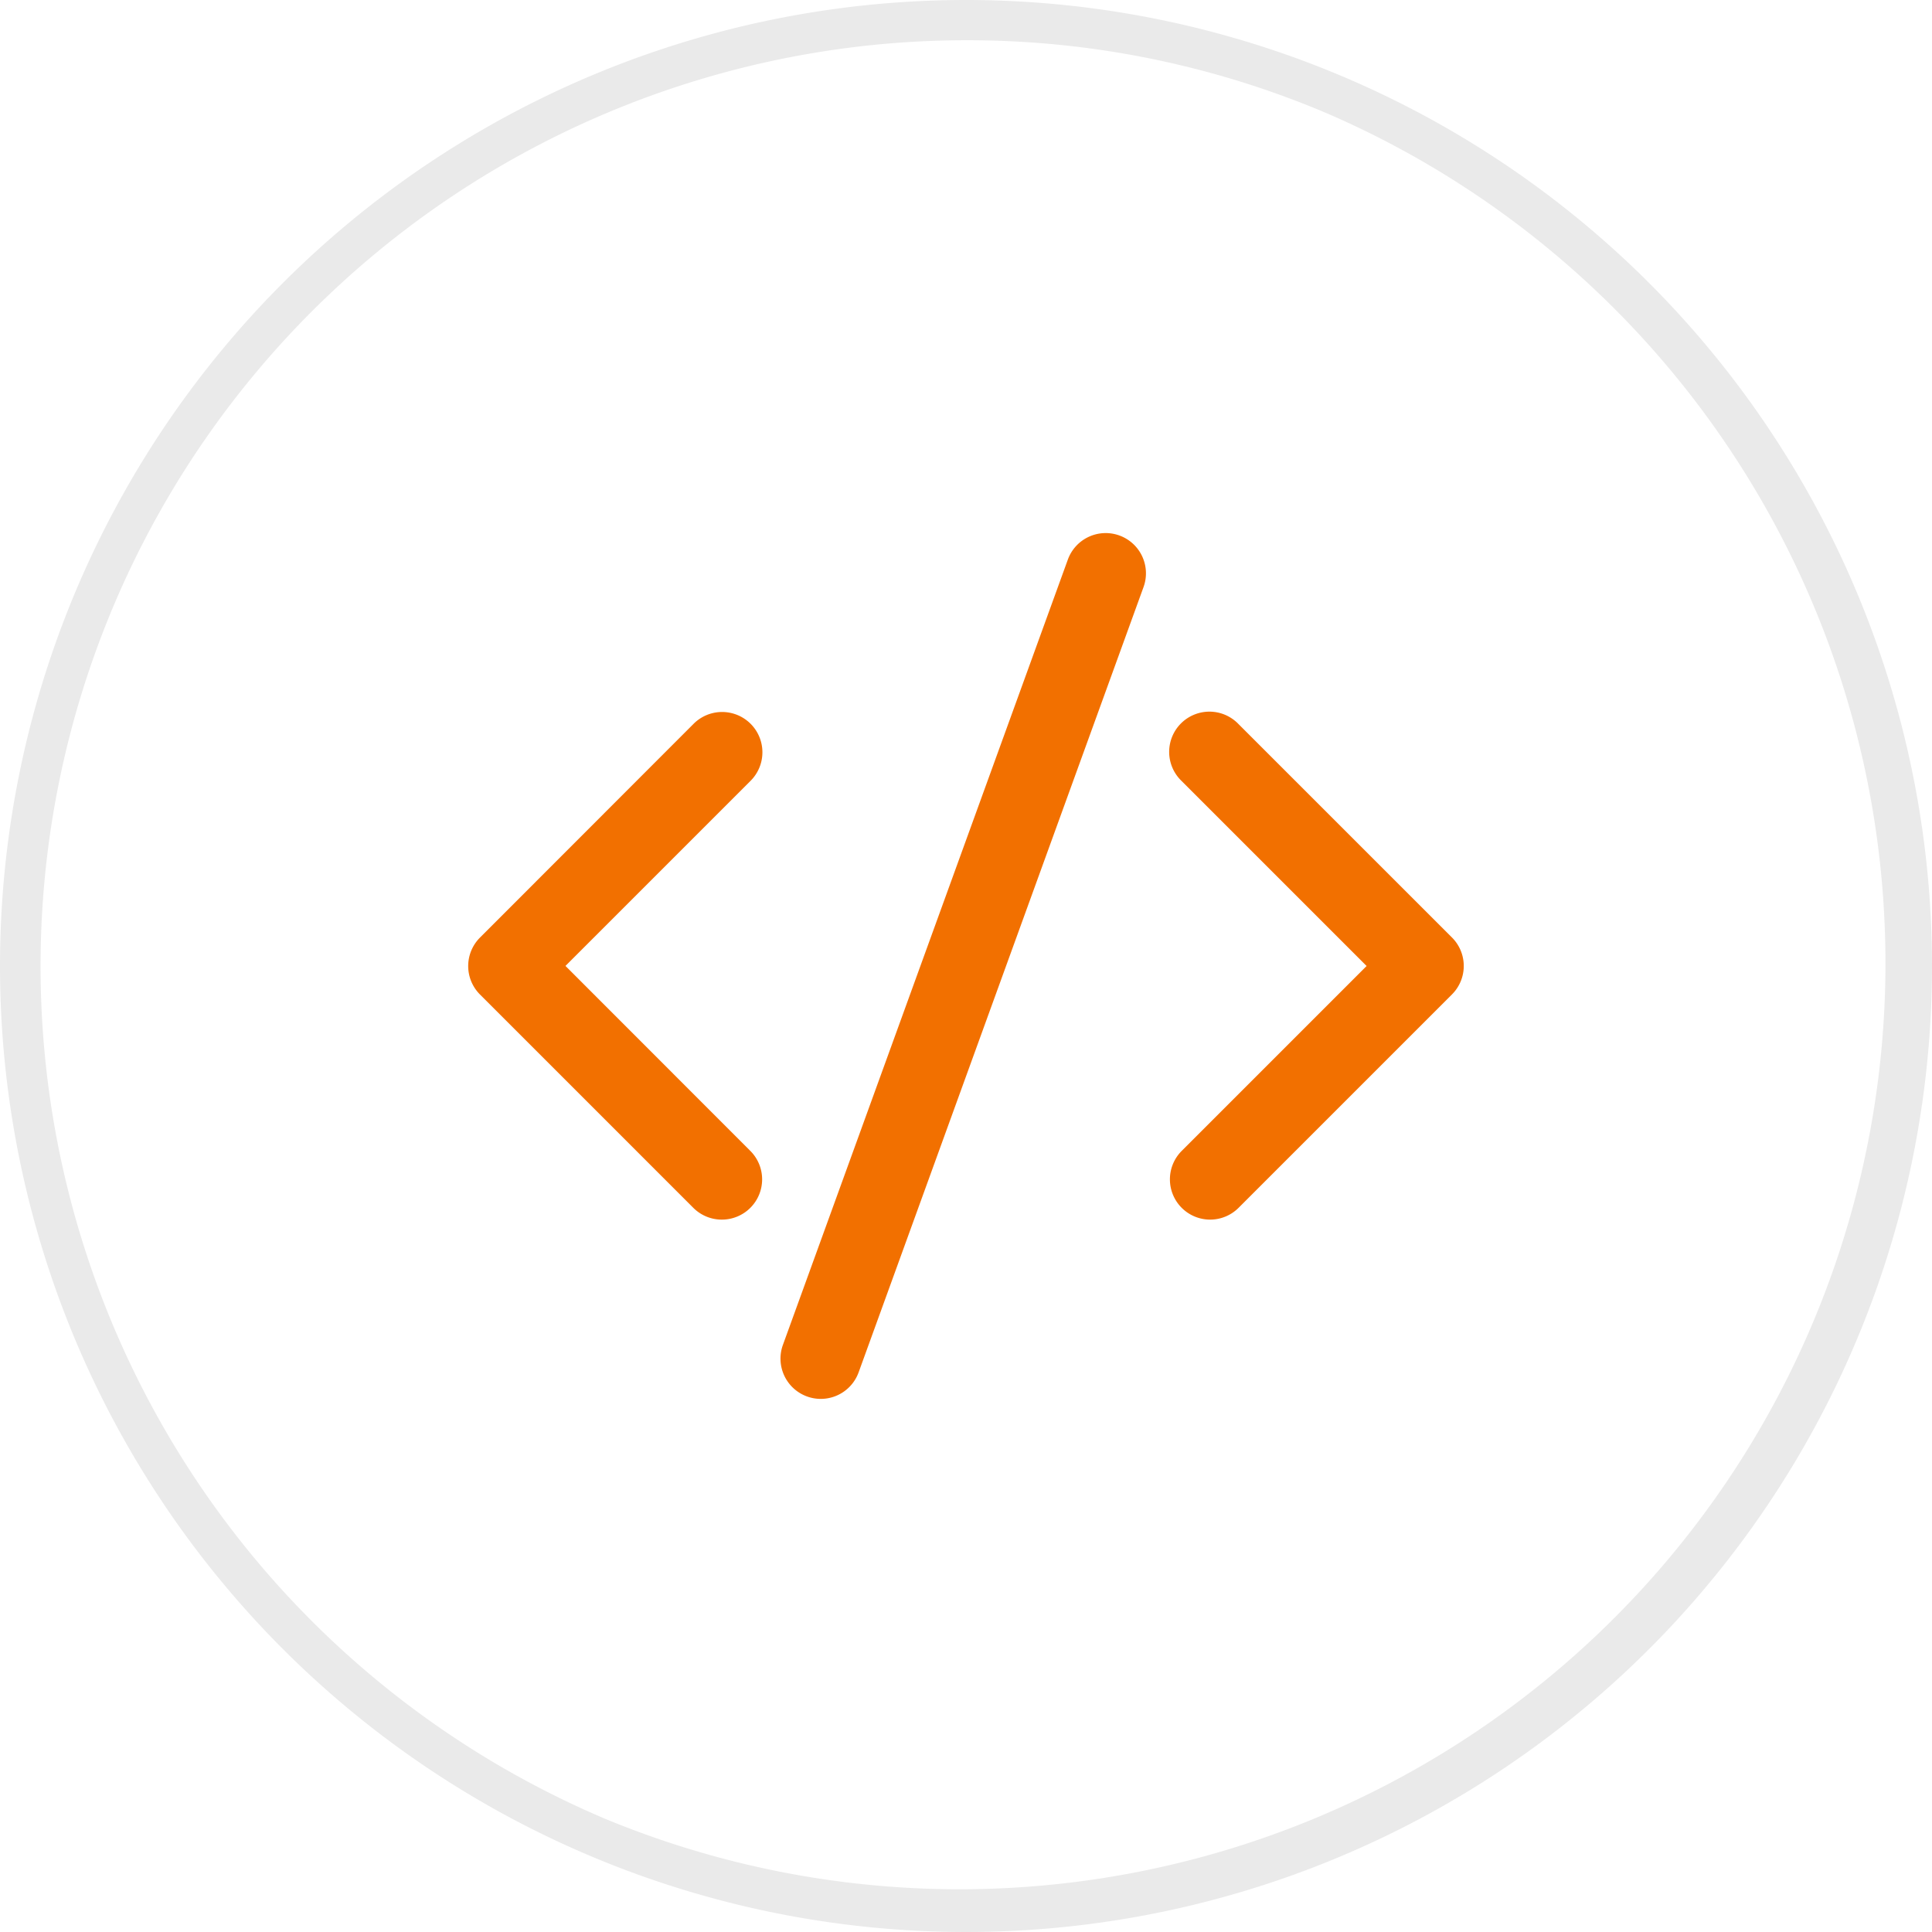 <svg xmlns="http://www.w3.org/2000/svg" width="48" height="48" viewBox="0 0 48 48"><g transform="translate(-104 -1861)"><path d="M24,1a23.006,23.006,0,0,0-8.952,44.193,23.006,23.006,0,0,0,17.9-42.386A22.855,22.855,0,0,0,24,1m0-1A24,24,0,1,1,0,24,24,24,0,0,1,24,0Z" transform="translate(104 1861)" fill="#eaeaea"/><g transform="translate(115.815 1874.427)"><path d="M16.575,16.209a1,1,0,0,1-.707-1.707l4.594-4.594-4.6-4.6a1,1,0,1,1,1.414-1.414L22.583,9.2a1,1,0,0,1,0,1.414l-5.3,5.3A1,1,0,0,1,16.575,16.209Z" transform="translate(1.676 0.665)" fill="#f27000"/><path d="M5.8,16.209a1,1,0,0,1-.707-.293l-5.3-5.3a1,1,0,0,1,0-1.414L5.1,3.891A1,1,0,0,1,6.517,5.306l-4.6,4.6L6.508,14.5A1,1,0,0,1,5.8,16.209Z" transform="translate(0.317 0.665)" fill="#f27000"/><path d="M0,20.51a1,1,0,0,1-.341-.06,1,1,0,0,1-.6-1.281L6.138-.341a1,1,0,0,1,1.281-.6,1,1,0,0,1,.6,1.281L.94,19.851A1,1,0,0,1,0,20.51Z" transform="translate(8.577 0.818)" fill="#f27000"/></g></g></svg>